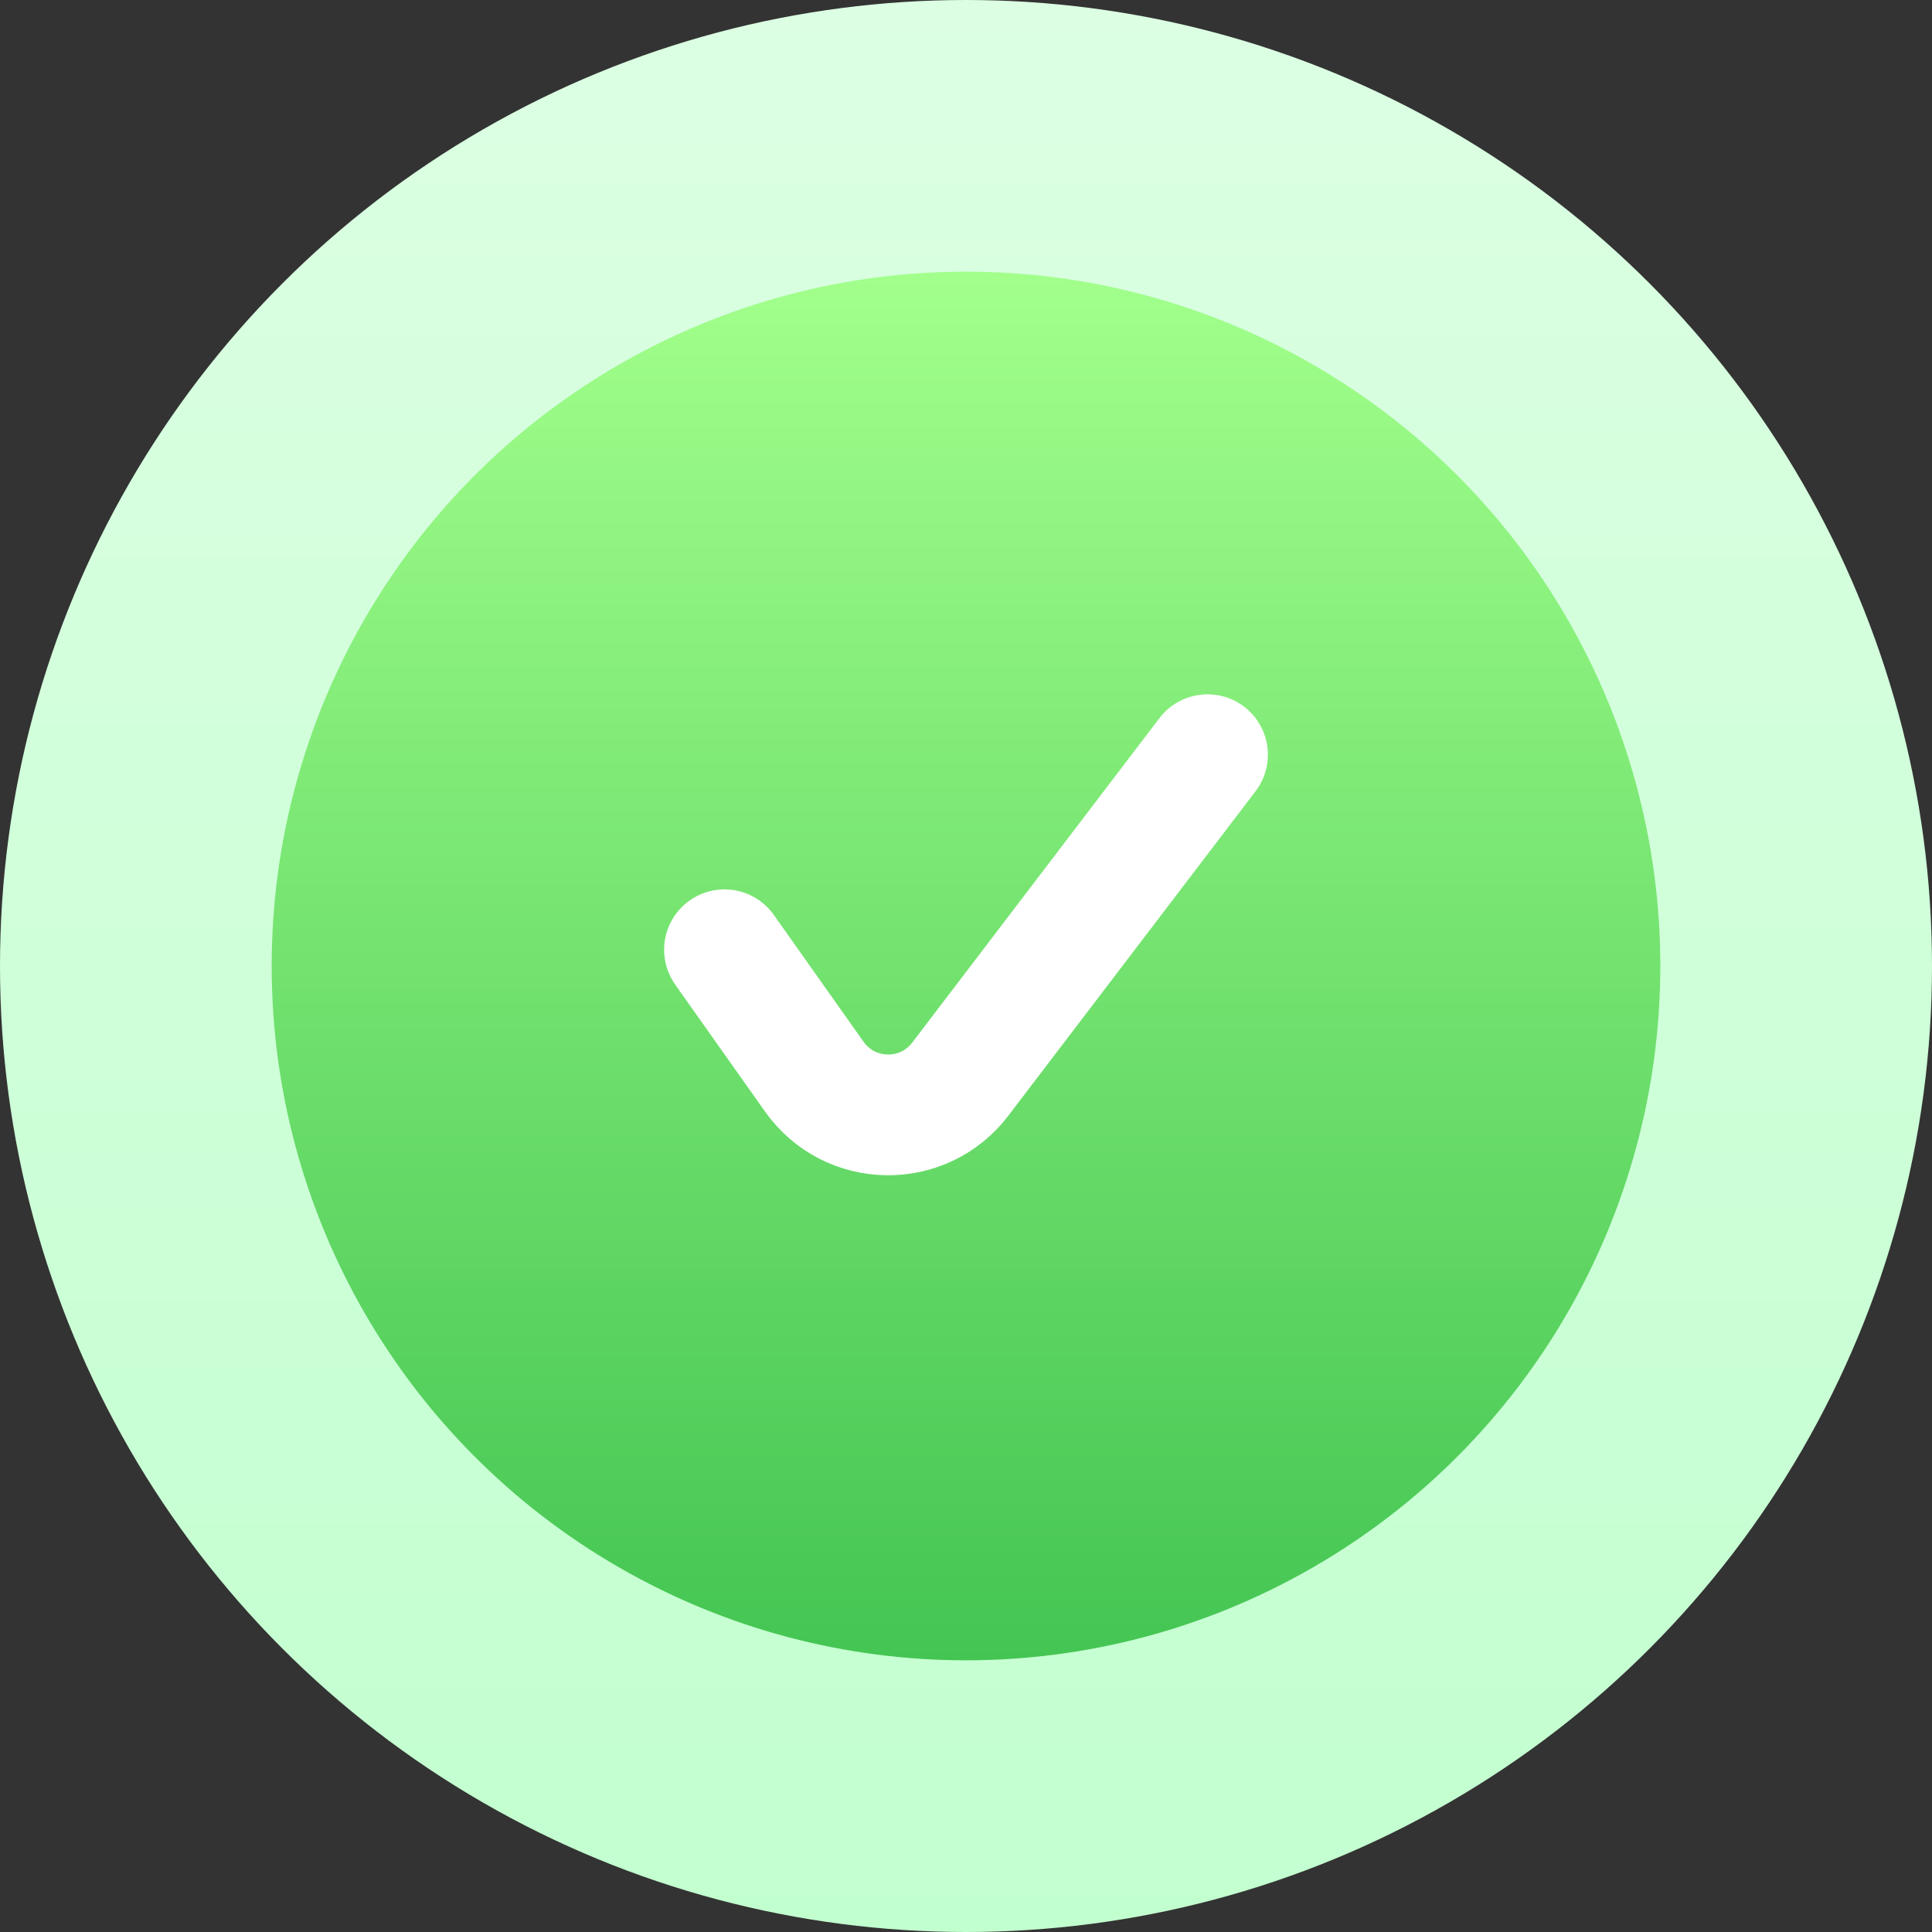 <?xml version="1.0" encoding="UTF-8"?> <svg xmlns="http://www.w3.org/2000/svg" width="64" height="64" viewBox="0 0 64 64" fill="none"><rect x="0" y="0" width="64" height="64" fill="#333333" stroke="none"/><circle cx="32" cy="32" r="32" fill="url(#paint0_linear_23_9)"></circle><circle cx="32" cy="32" r="23" fill="url(#paint1_linear_23_9)"></circle><path d="M24 31.462L26.974 35.665C28.144 37.318 30.582 37.361 31.809 35.75L40 25" stroke="white" stroke-width="4" stroke-linecap="round"></path><defs><linearGradient id="paint0_linear_23_9" x1="32" y1="0" x2="32" y2="64" gradientUnits="userSpaceOnUse"><stop stop-color="#DCFFE3"></stop><stop offset="1" stop-color="#C2FFCF"></stop></linearGradient><linearGradient id="paint1_linear_23_9" x1="32" y1="9" x2="32" y2="55" gradientUnits="userSpaceOnUse"><stop stop-color="#A2FF8B"></stop><stop offset="1" stop-color="#44C553"></stop></linearGradient></defs></svg> 
